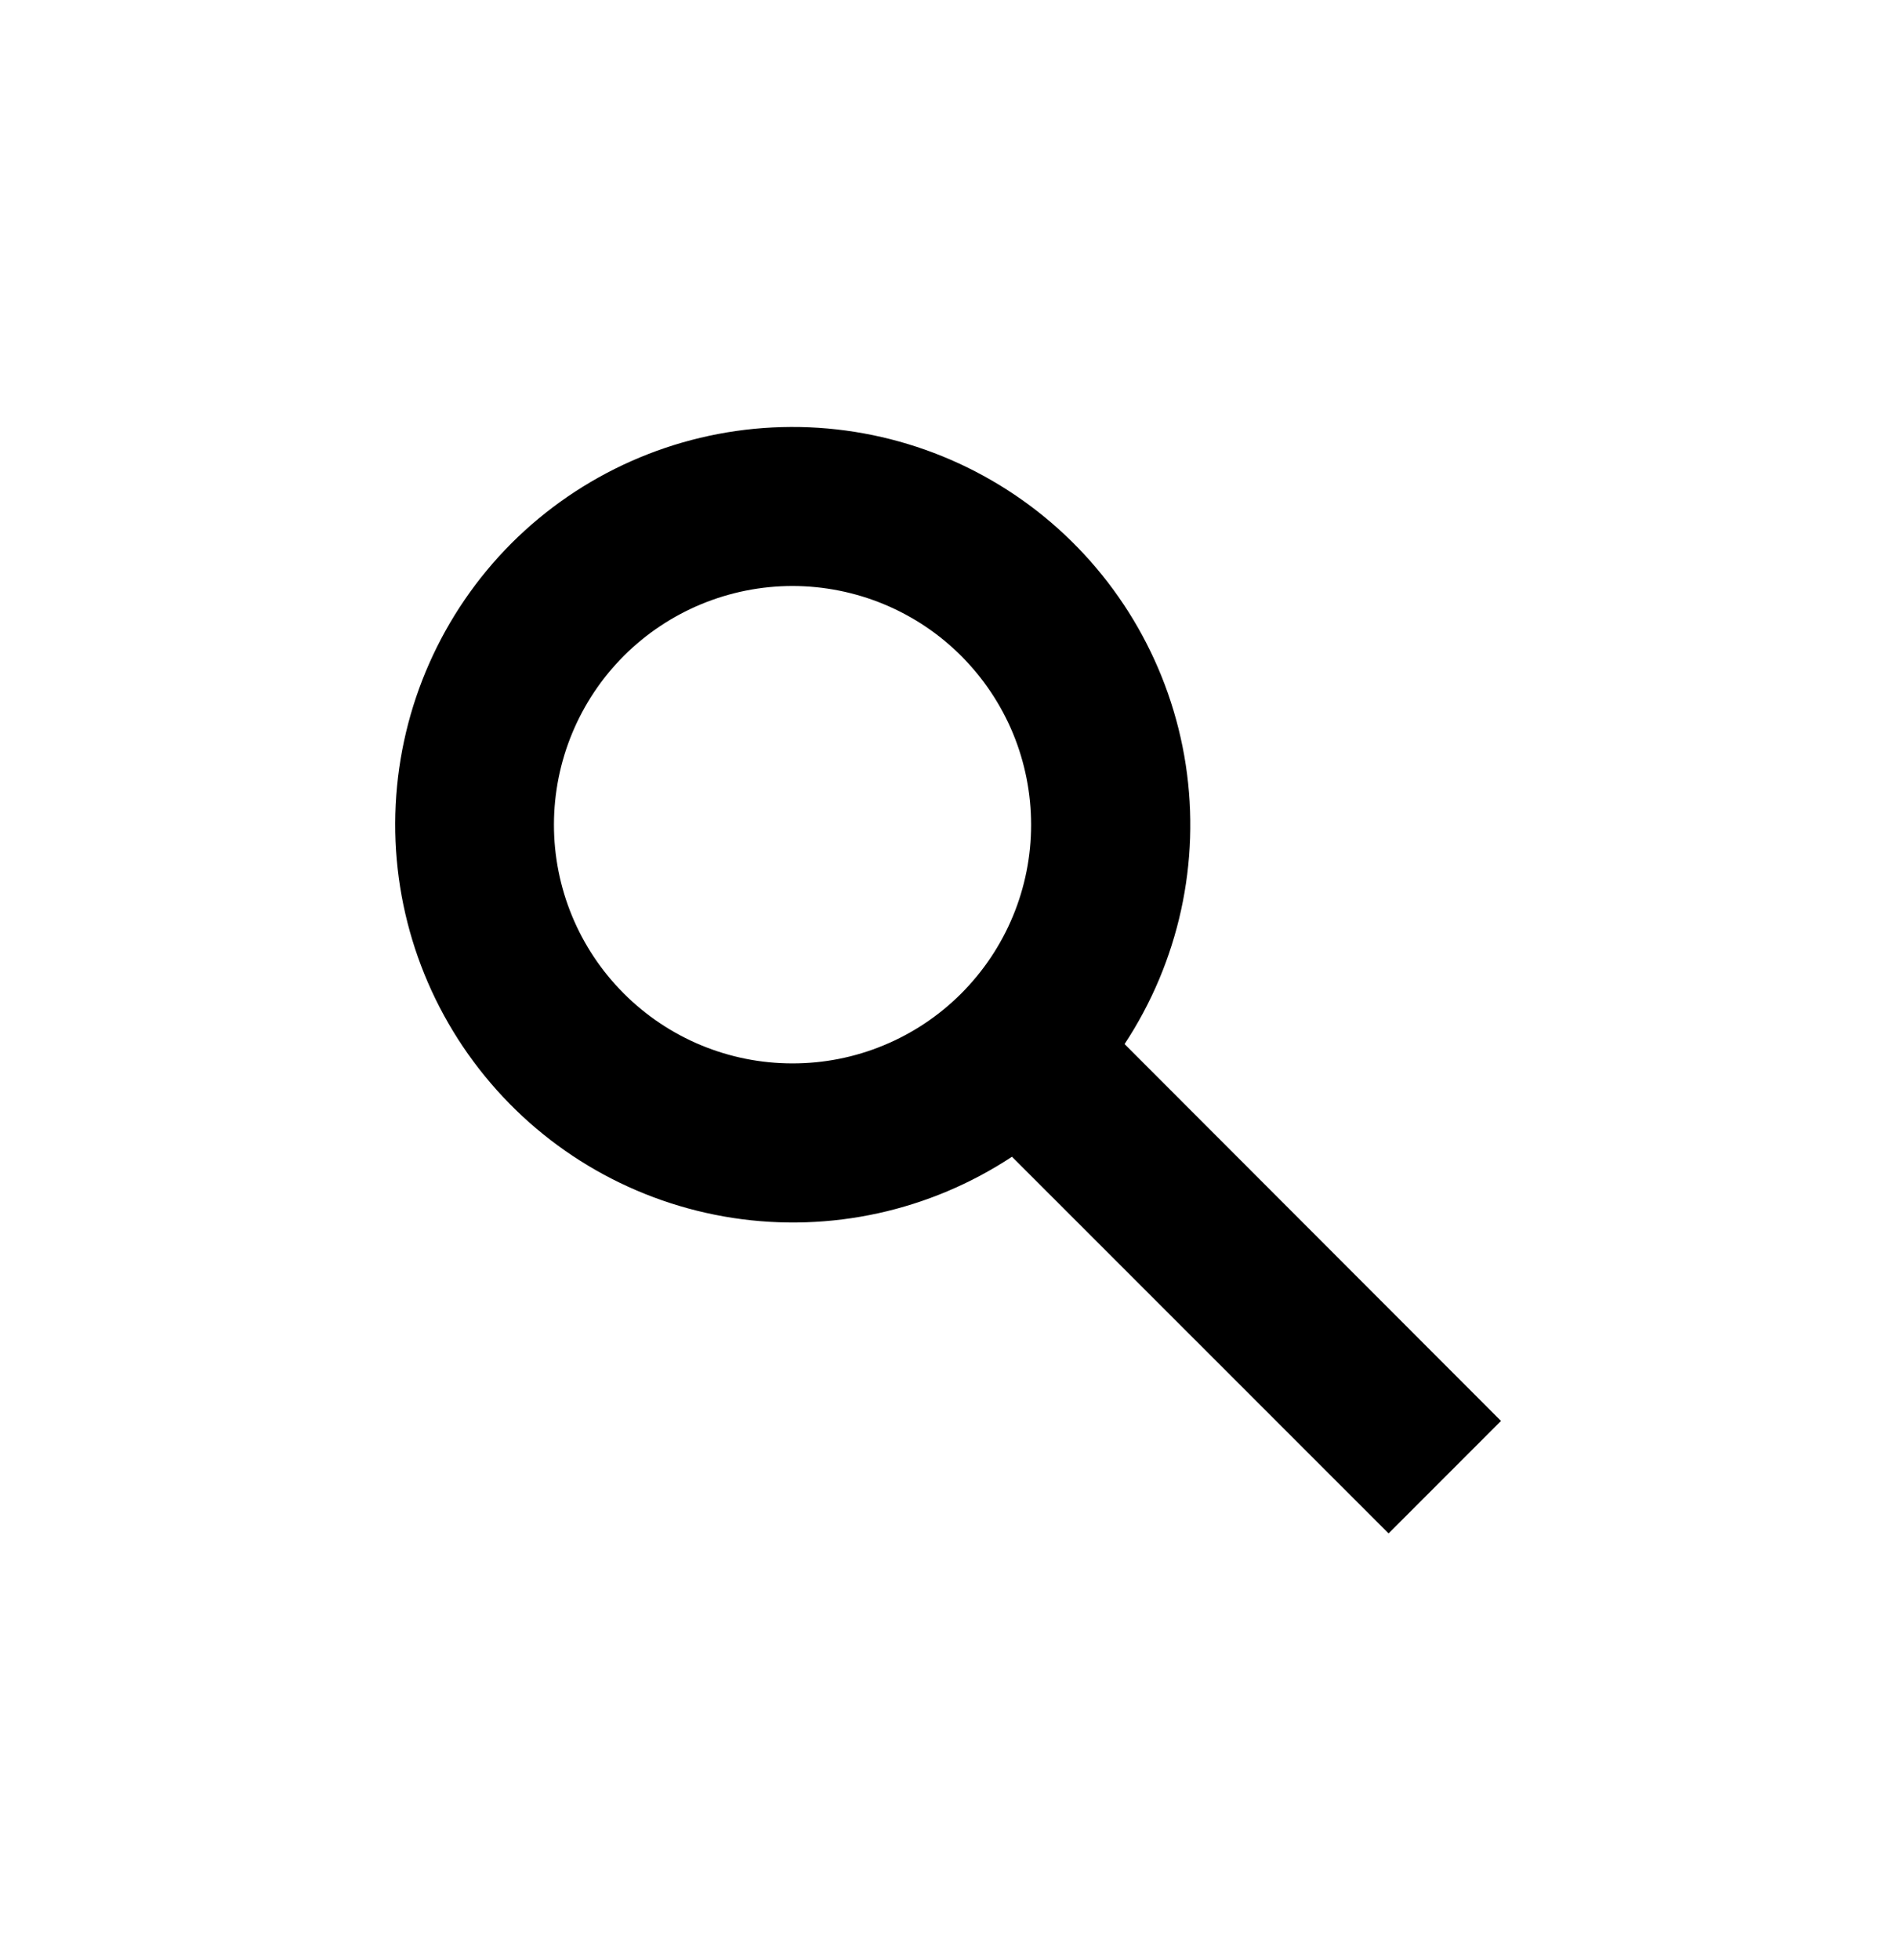 <svg width="30" height="31" viewBox="0 0 30 31" fill="none" xmlns="http://www.w3.org/2000/svg">
<path d="M21.971 24.25L16.012 18.293C14.711 19.151 13.138 19.496 11.597 19.261C10.056 19.025 8.657 18.227 7.672 17.019C6.686 15.812 6.183 14.282 6.261 12.725C6.339 11.168 6.991 9.696 8.092 8.592C9.195 7.491 10.668 6.838 12.225 6.76C13.782 6.682 15.312 7.184 16.52 8.17C17.727 9.156 18.526 10.554 18.762 12.095C18.997 13.636 18.652 15.21 17.794 16.511L23.75 22.471L21.971 24.25ZM12.542 9.267C11.541 9.267 10.581 9.664 9.872 10.371C9.164 11.079 8.766 12.039 8.765 13.04C8.764 14.041 9.161 15.002 9.869 15.71C10.576 16.419 11.536 16.817 12.537 16.817C13.033 16.818 13.524 16.721 13.982 16.531C14.44 16.342 14.857 16.064 15.207 15.714C15.558 15.363 15.837 14.947 16.027 14.489C16.217 14.032 16.315 13.541 16.315 13.045C16.315 12.549 16.218 12.058 16.029 11.6C15.839 11.142 15.561 10.726 15.211 10.375C14.861 10.024 14.445 9.746 13.987 9.556C13.529 9.366 13.038 9.268 12.542 9.267Z" fill="black"/>
</svg>

